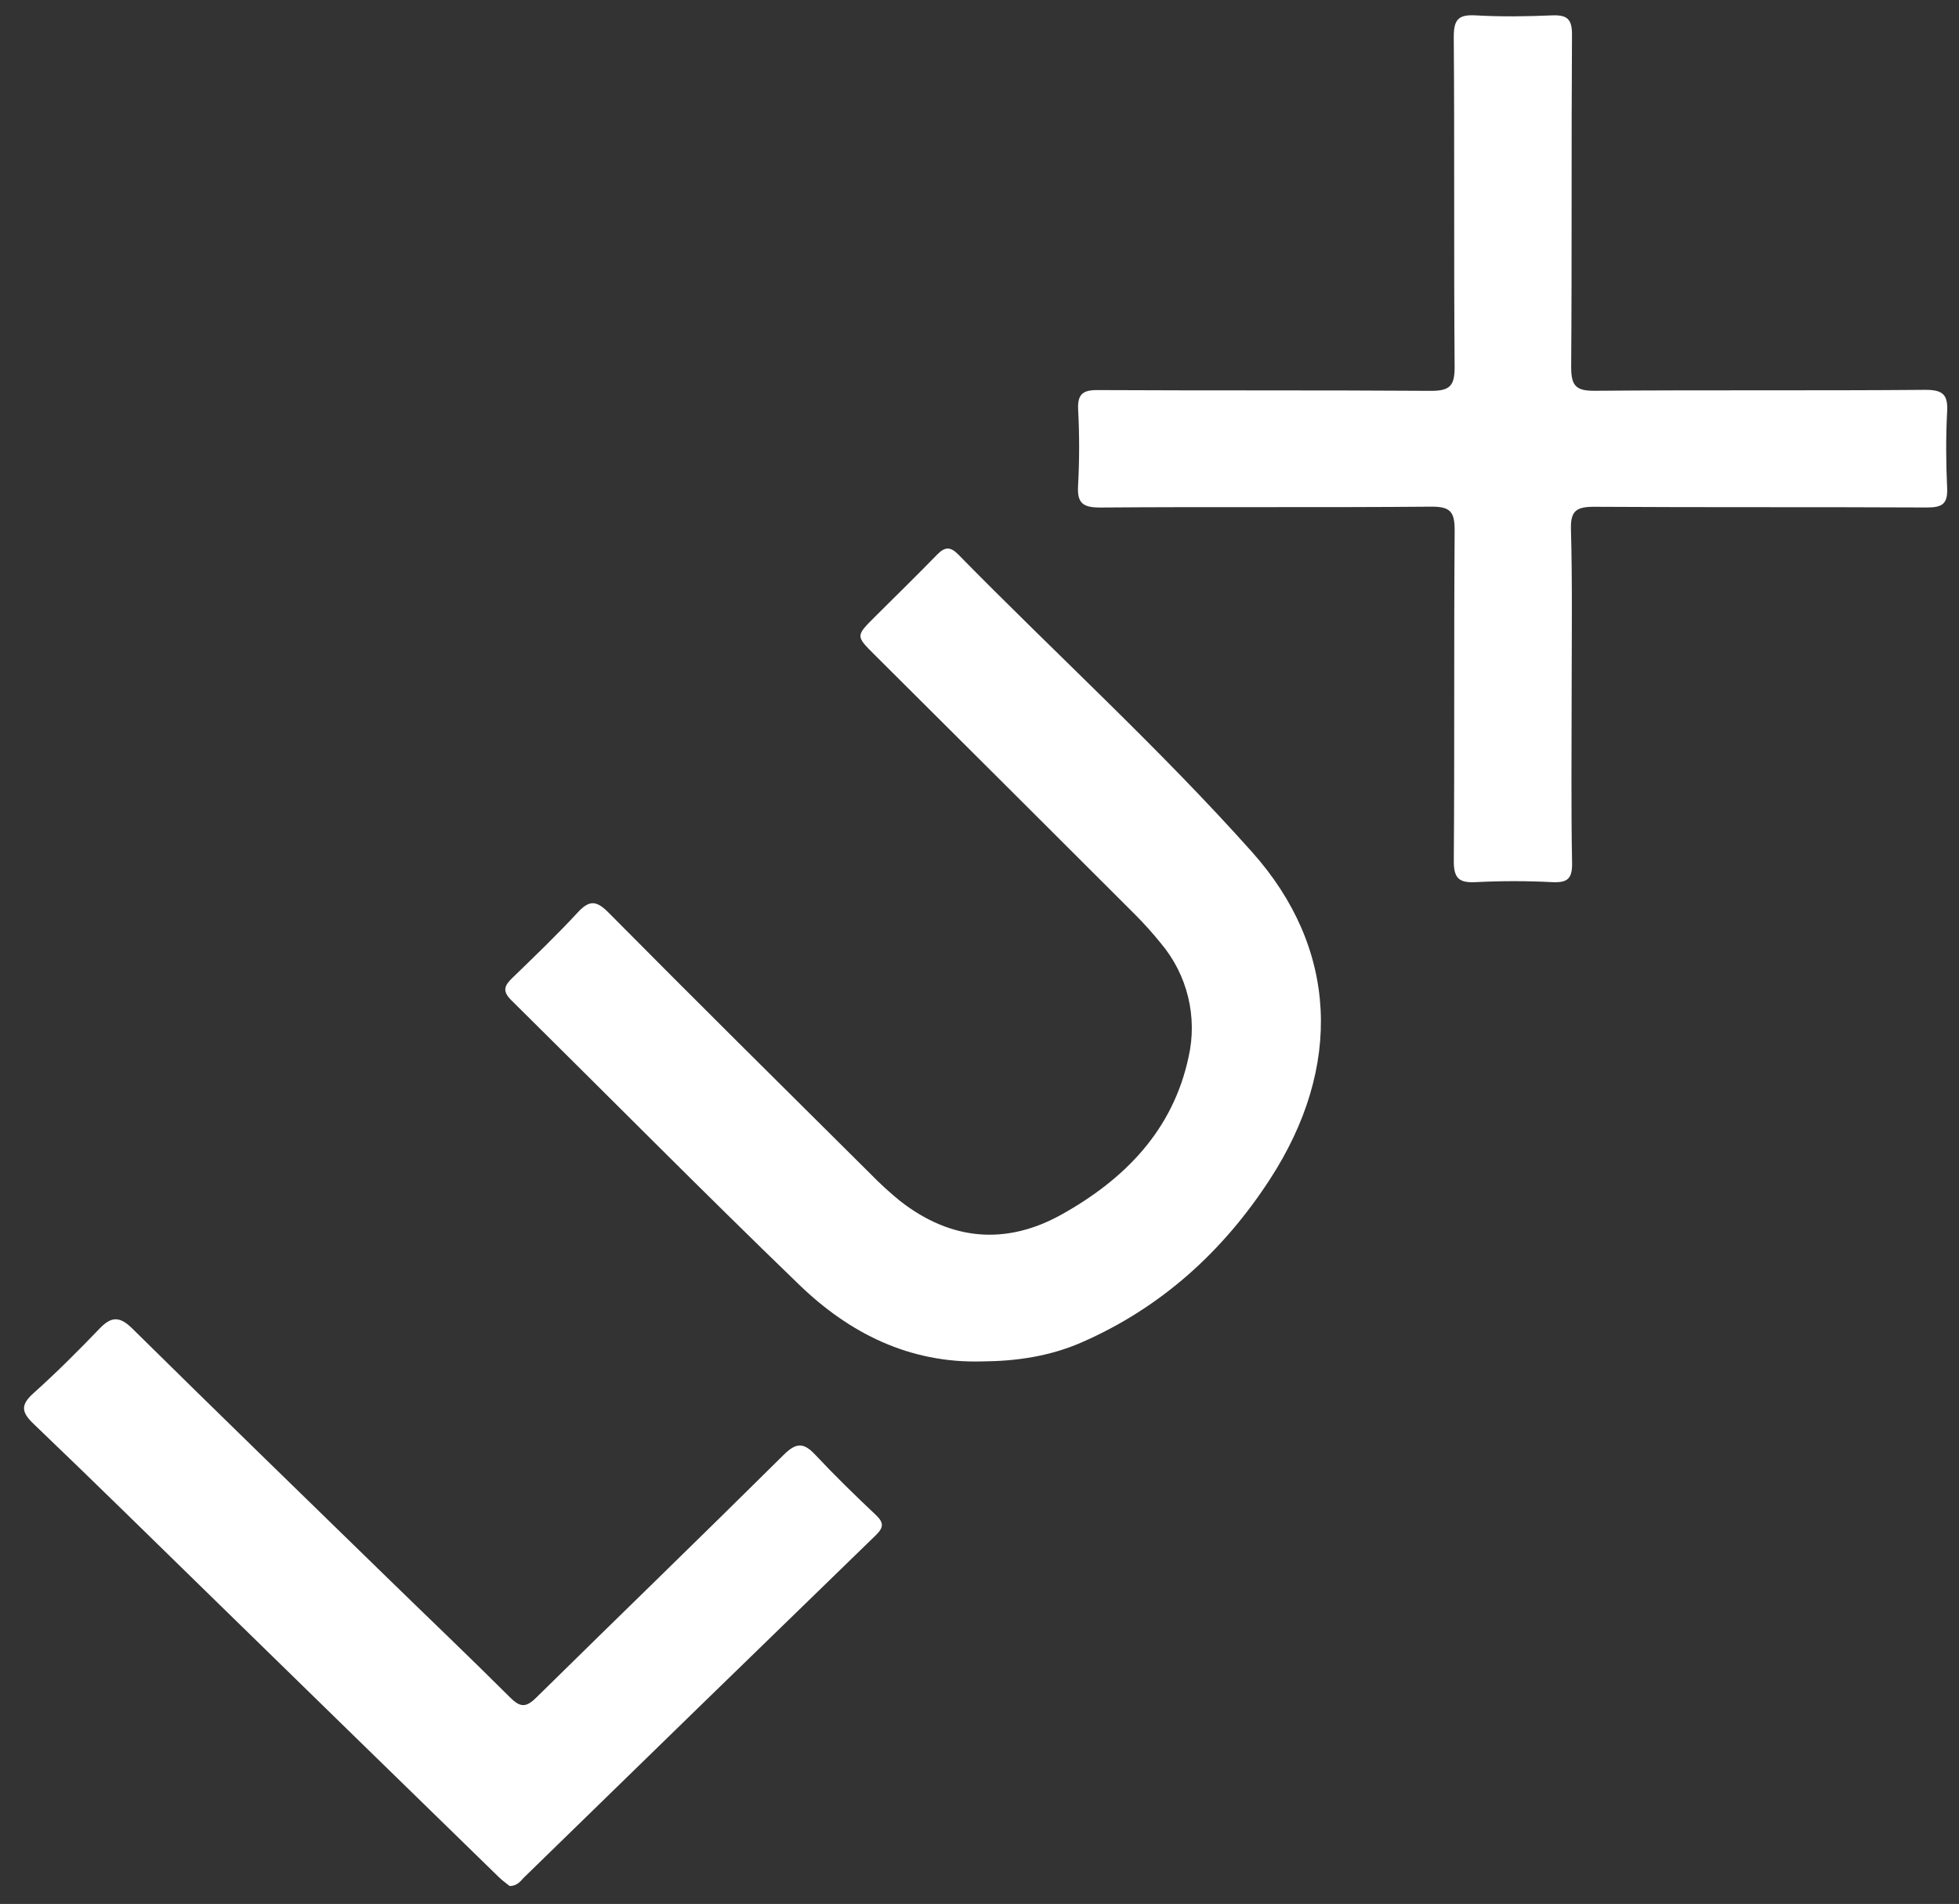 <svg width="107" height="104" viewBox="0 0 107 104" fill="none" xmlns="http://www.w3.org/2000/svg">
<rect x="0" y="0" width="107" height="104" fill="#333333" stroke="none"/>
<g clip-path="url(#clip0_2415_36625)">
<path d="M53.643 74.366C49.675 74.477 46.392 72.825 43.651 70.177C38.346 65.054 33.157 59.804 27.919 54.627C27.416 54.129 27.559 53.828 27.988 53.414C29.189 52.251 30.401 51.091 31.536 49.862C32.161 49.183 32.543 49.151 33.226 49.838C37.963 54.618 42.747 59.356 47.522 64.099C48.043 64.636 48.595 65.141 49.176 65.613C51.942 67.767 54.943 68.034 57.977 66.345C61.421 64.424 64.067 61.747 64.92 57.735C65.165 56.653 65.156 55.528 64.892 54.45C64.629 53.372 64.118 52.369 63.401 51.52C62.955 50.967 62.479 50.437 61.975 49.934C57.238 45.2 52.497 40.472 47.751 35.748C46.741 34.74 46.741 34.738 47.782 33.698C48.916 32.567 50.064 31.448 51.182 30.299C51.591 29.872 51.904 29.843 52.33 30.278C57.667 35.72 63.318 40.859 68.391 46.546C73.062 51.781 73.376 58.26 69.344 64.447C66.791 68.367 63.414 71.435 59.065 73.333C57.328 74.089 55.51 74.353 53.643 74.366Z" fill="white"/>
<path d="M85.843 37.96C85.843 41.017 85.809 44.077 85.867 47.14C85.882 48.02 85.599 48.225 84.773 48.186C83.386 48.115 81.998 48.115 80.612 48.186C79.684 48.235 79.397 47.973 79.406 47.008C79.451 41 79.406 34.99 79.453 28.983C79.453 27.973 79.239 27.666 78.168 27.676C72.142 27.73 66.114 27.676 60.085 27.723C59.148 27.723 58.828 27.486 58.884 26.532C58.959 25.147 58.961 23.76 58.888 22.375C58.846 21.521 59.152 21.295 59.985 21.308C66.045 21.34 72.106 21.308 78.166 21.35C79.222 21.35 79.451 21.049 79.451 20.04C79.402 14.032 79.451 8.022 79.404 2.015C79.404 1.06 79.663 0.787 80.599 0.84C81.986 0.919 83.383 0.9 84.77 0.84C85.593 0.808 85.869 1.032 85.862 1.908C85.822 7.952 85.862 13.996 85.817 20.04C85.817 21.054 86.055 21.355 87.102 21.346C93.126 21.295 99.153 21.346 105.177 21.295C106.14 21.295 106.401 21.575 106.352 22.495C106.279 23.878 106.288 25.27 106.352 26.654C106.391 27.508 106.1 27.721 105.264 27.721C99.2 27.689 93.137 27.721 87.062 27.683C86.113 27.683 85.777 27.896 85.805 28.902C85.888 31.918 85.843 34.944 85.843 37.96Z" fill="white"/>
<path d="M27.837 103.023C27.659 102.878 27.428 102.716 27.229 102.519C22.079 97.501 16.932 92.48 11.787 87.455C8.474 84.223 5.178 80.976 1.833 77.776C1.15 77.125 1.126 76.732 1.833 76.098C3.077 74.981 4.266 73.798 5.422 72.59C6.064 71.911 6.525 71.875 7.229 72.573C11.891 77.176 16.592 81.736 21.284 86.309C23.475 88.444 25.693 90.557 27.854 92.714C28.417 93.277 28.734 93.284 29.306 92.714C33.803 88.288 38.326 83.911 42.797 79.477C43.459 78.82 43.868 78.764 44.51 79.445C45.581 80.587 46.703 81.683 47.843 82.758C48.297 83.186 48.258 83.452 47.825 83.871C41.414 90.094 35.009 96.325 28.612 102.564C28.419 102.773 28.239 103.015 27.837 103.023Z" fill="white"/>
</g>
<defs>
<clipPath id="clip0_2415_36625">
<rect width="106.745" height="103.246" fill="white" transform="translate(0.255 0.427)"/>
</clipPath>
</defs>
</svg>
